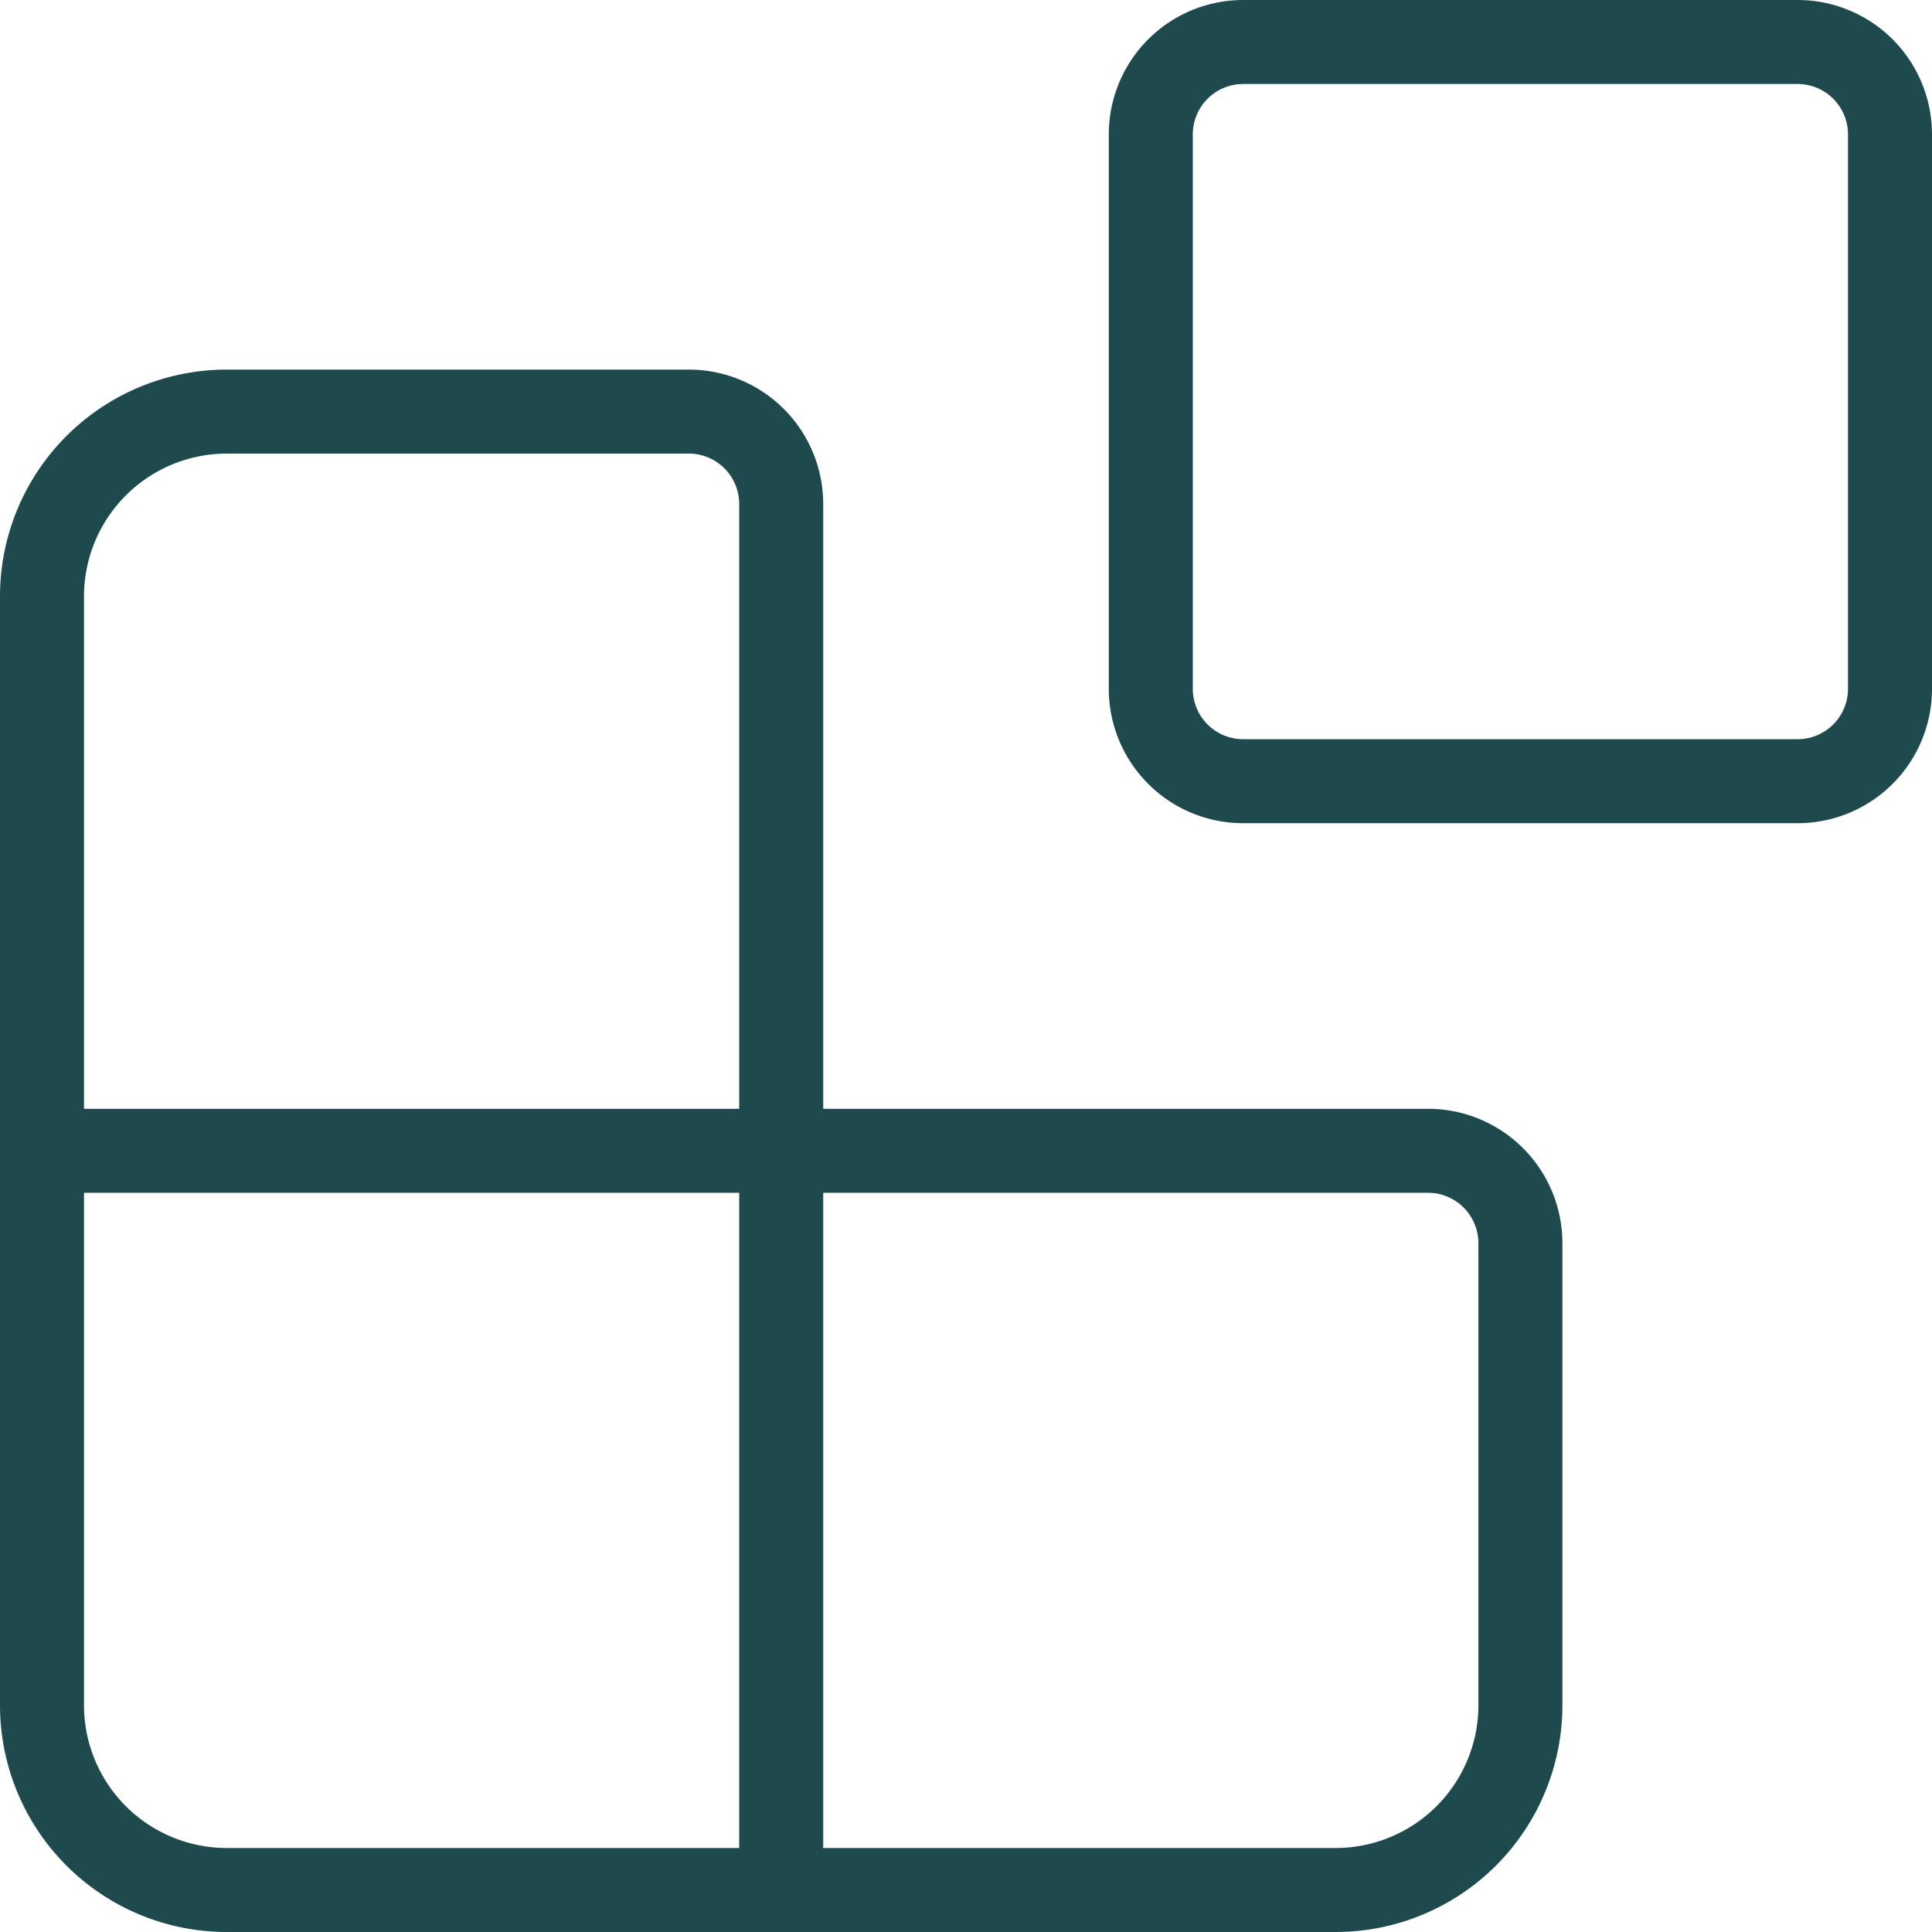<svg xmlns="http://www.w3.org/2000/svg" width="23" height="23" fill="none" viewBox="0 0 23 23"><path stroke="#1E494D" stroke-linecap="round" stroke-linejoin="round" d="M9.3 22.5V6a1.1 1.1 0 0 0-1.1-1.1H2.7A2.2 2.2 0 0 0 .5 7.1v13.2a2.2 2.2 0 0 0 2.2 2.2h13.2a2.2 2.2 0 0 0 2.2-2.2v-5.5a1.1 1.1 0 0 0-1.1-1.1H.5M14.8.5h6.6a1.1 1.1 0 0 1 1.1 1.1v6.6a1.1 1.1 0 0 1-1.1 1.1h-6.6a1.1 1.1 0 0 1-1.1-1.1V1.6A1.1 1.1 0 0 1 14.8.5"/></svg>